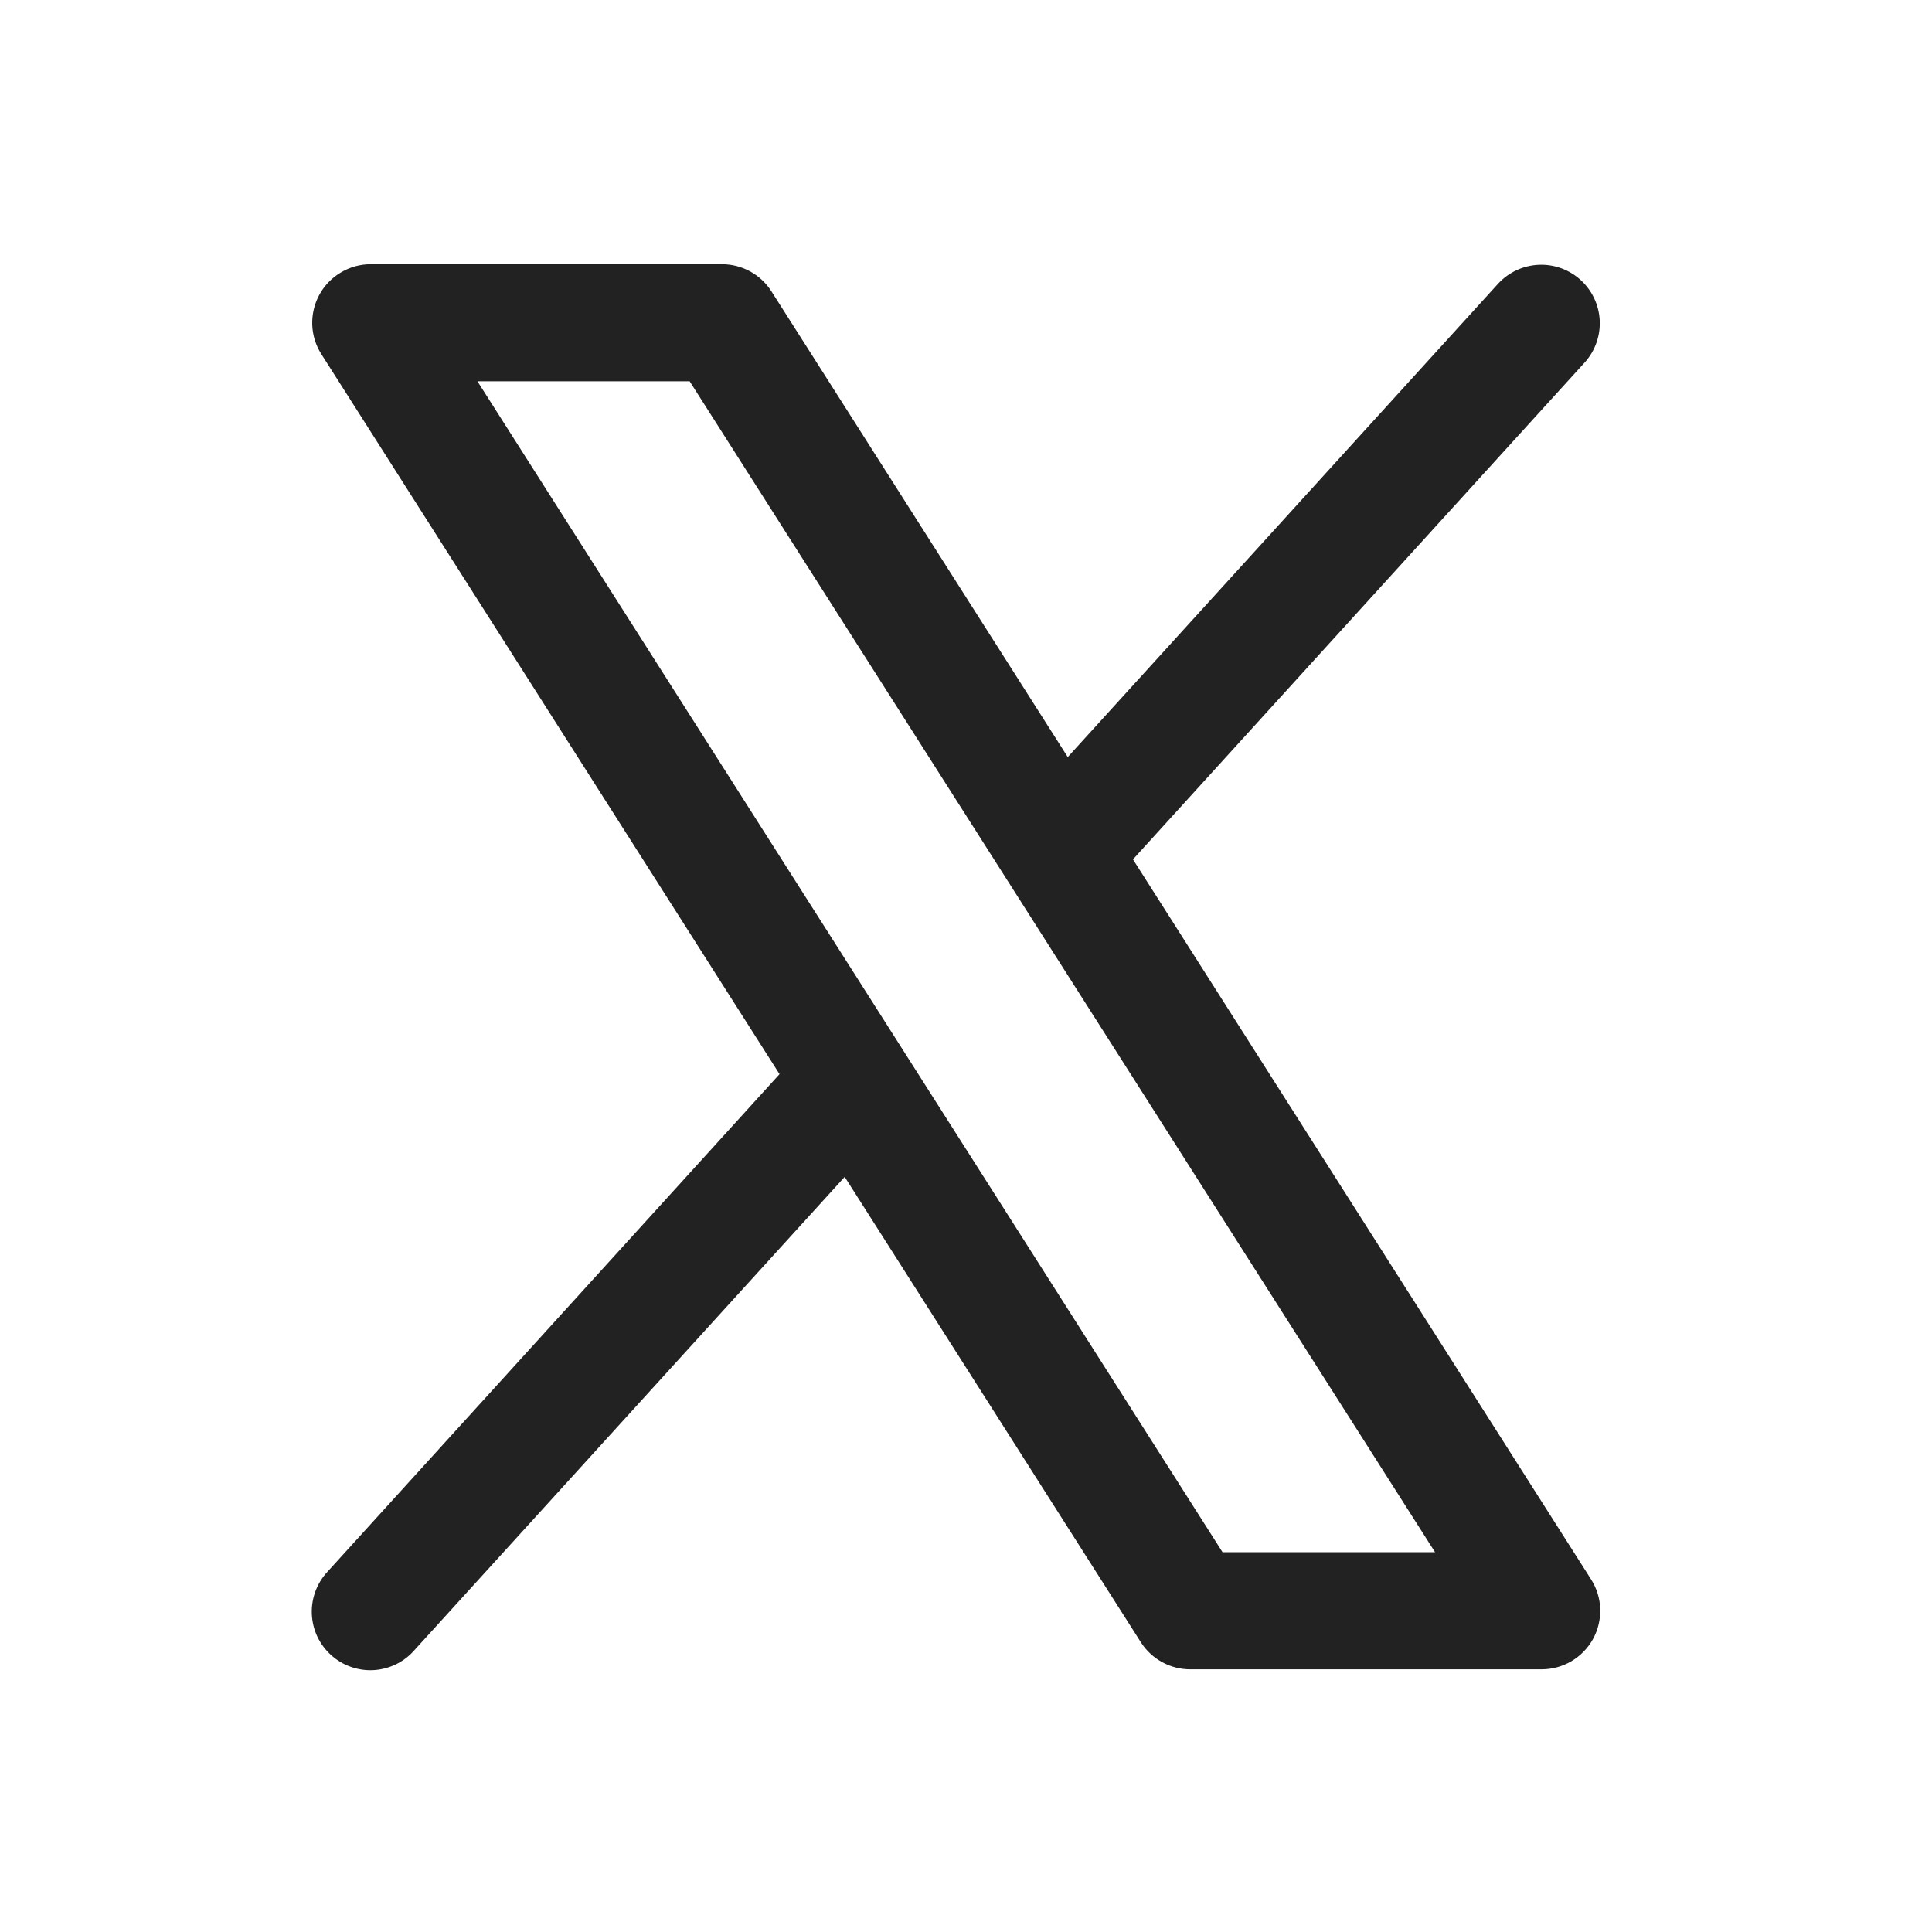 <svg width="33" height="33" viewBox="0 0 33 33" fill="none" xmlns="http://www.w3.org/2000/svg">
<path d="M27.177 26.977L19.352 14.679L27.073 6.186C27.248 5.989 27.338 5.731 27.324 5.468C27.31 5.206 27.193 4.959 26.998 4.782C26.803 4.605 26.547 4.512 26.284 4.523C26.021 4.534 25.773 4.648 25.593 4.841L18.238 12.931L13.177 4.977C13.087 4.835 12.962 4.718 12.815 4.637C12.667 4.556 12.502 4.513 12.333 4.513H6.333C6.154 4.513 5.978 4.561 5.824 4.653C5.669 4.744 5.542 4.875 5.456 5.032C5.37 5.189 5.328 5.367 5.333 5.546C5.339 5.725 5.393 5.899 5.49 6.051L13.315 18.347L5.593 26.847C5.503 26.944 5.433 27.058 5.387 27.182C5.341 27.306 5.321 27.438 5.326 27.57C5.332 27.702 5.363 27.832 5.419 27.952C5.476 28.072 5.555 28.179 5.653 28.268C5.751 28.357 5.865 28.426 5.99 28.47C6.115 28.515 6.247 28.534 6.379 28.527C6.511 28.52 6.641 28.486 6.76 28.429C6.879 28.372 6.986 28.291 7.073 28.192L14.428 20.102L19.49 28.056C19.581 28.197 19.706 28.312 19.853 28.392C20 28.472 20.166 28.514 20.333 28.513H26.333C26.512 28.513 26.688 28.465 26.842 28.374C26.997 28.282 27.123 28.152 27.21 27.995C27.296 27.838 27.338 27.66 27.333 27.481C27.327 27.302 27.273 27.128 27.177 26.977ZM20.882 26.513L8.155 6.513H11.78L24.512 26.513H20.882Z" fill="#222222"/>
</svg>
